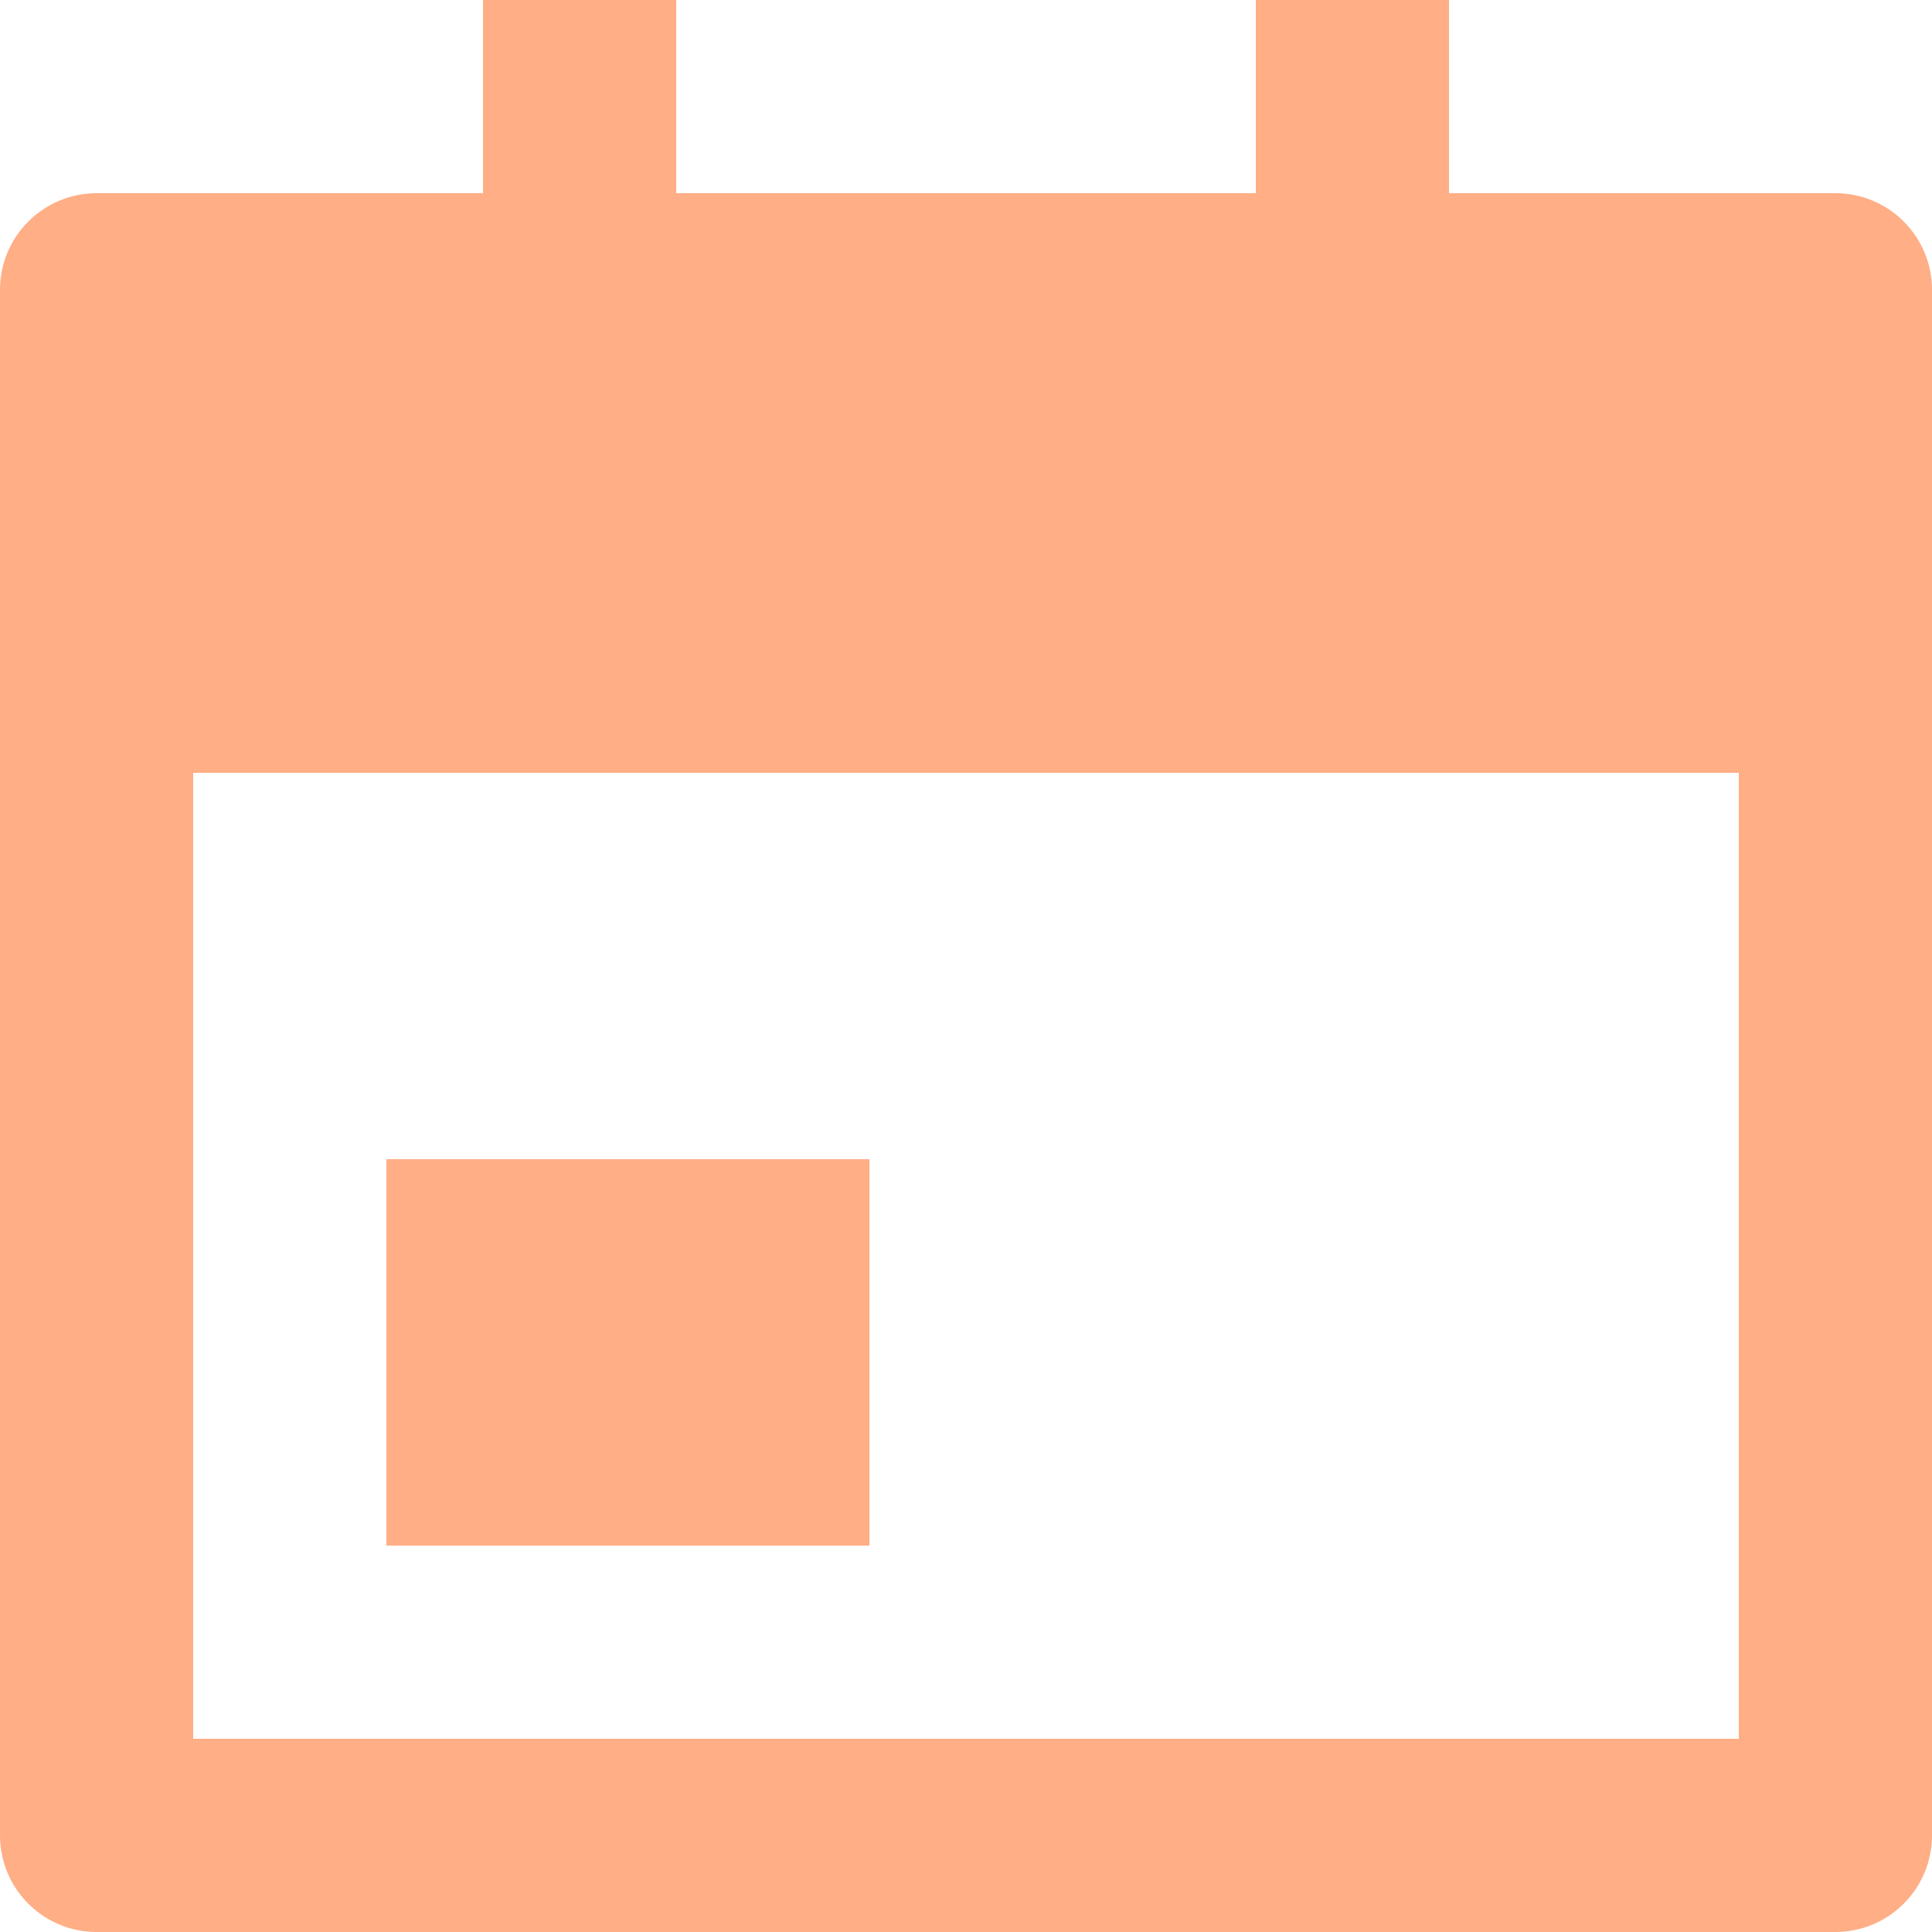 <svg xmlns="http://www.w3.org/2000/svg" xmlns:svg="http://www.w3.org/2000/svg" width="20" height="20" viewBox="0 0 20 20" fill="none" id="svg2851"><rect width="3372" height="3649" fill="white" id="rect1" style="fill:none;fill-opacity:1" x="-550" y="-380"></rect><path d="m 15,2 h 4 c 0.265,0 0.52,0.105 0.707,0.293 C 19.895,2.48 20,2.735 20,3 v 16 c 0,0.265 -0.105,0.52 -0.293,0.707 C 19.52,19.895 19.265,20 19,20 H 1 C 0.735,20 0.48,19.895 0.293,19.707 0.105,19.52 0,19.265 0,19 V 3 C 0,2.735 0.105,2.48 0.293,2.293 0.48,2.105 0.735,2 1,2 H 5 V 0 h 2 v 2 h 6 V 0 h 2 z M 2,8 V 18 H 18 V 8 Z m 2,4 h 5 v 4 H 4 Z" fill="#1A1A1A" id="path191" style="fill:#ffae86;fill-opacity:1"></path><defs id="defs2851"></defs></svg>